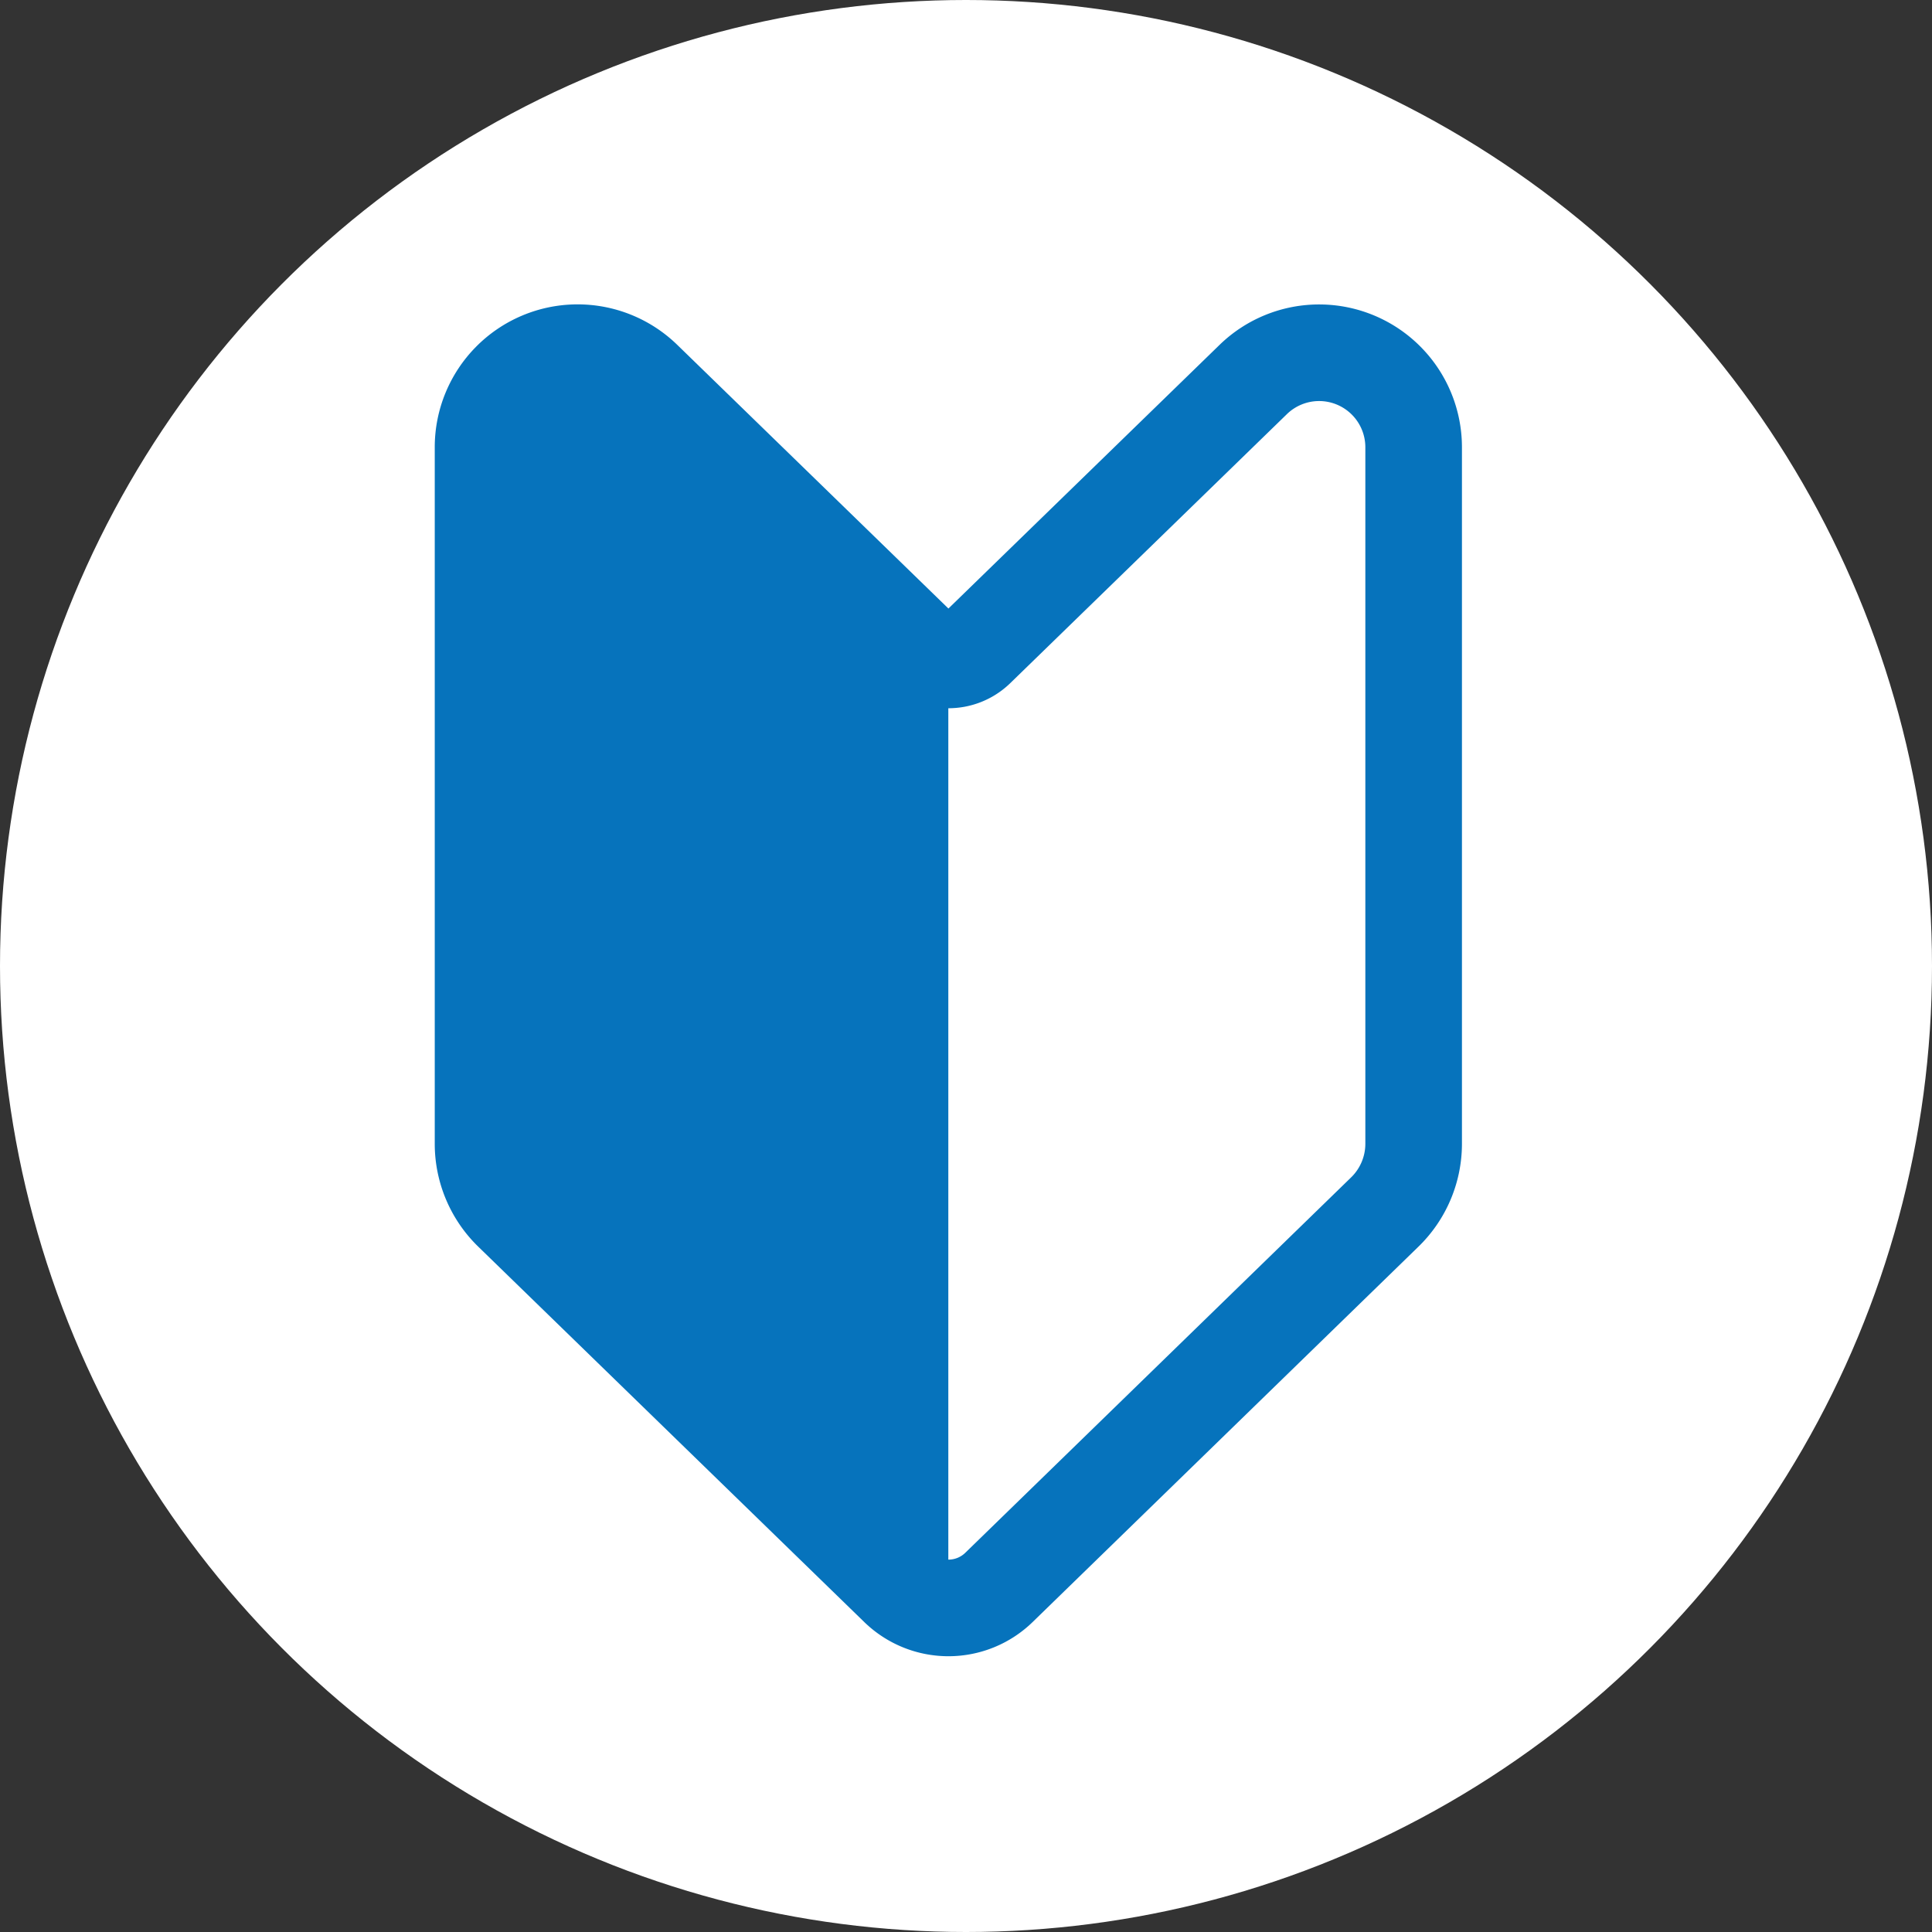 <svg id="グループ_48" data-name="グループ 48" xmlns="http://www.w3.org/2000/svg" width="40" height="40" viewBox="0 0 40 40">
  <rect x="0" y="0" width="40" height="40" fill="#333333" stroke="none"/>
  <circle id="楕円形_17" data-name="楕円形 17" cx="20" cy="20" r="20" fill="#fff"/>
  <g id="グループ_47" data-name="グループ 47" transform="translate(10 7)">
    <path id="パス_16" data-name="パス 16" d="M10.133,6.841,3.822.7A1.958,1.958,0,0,0,.5,2.108v15.26l9.633,9.367Z" transform="translate(-0.499 -0.146)" fill="#0673bc"/>
    <path id="パス_18" data-name="パス 18" d="M9.549,6.628,3.821,1.058A1.958,1.958,0,0,0,.5,2.462V16.89A1.97,1.97,0,0,0,1.1,18.3l7.992,7.772a1.5,1.5,0,0,0,2.087,0L19.167,18.3a1.972,1.972,0,0,0,.6-1.413V2.462a1.957,1.957,0,0,0-3.322-1.4l-5.728,5.57A.837.837,0,0,1,9.549,6.628Z" transform="translate(-0.499 -0.204)" fill="none" stroke="#0673bc" stroke-miterlimit="10" stroke-width="2"/>
  </g>
</svg>
